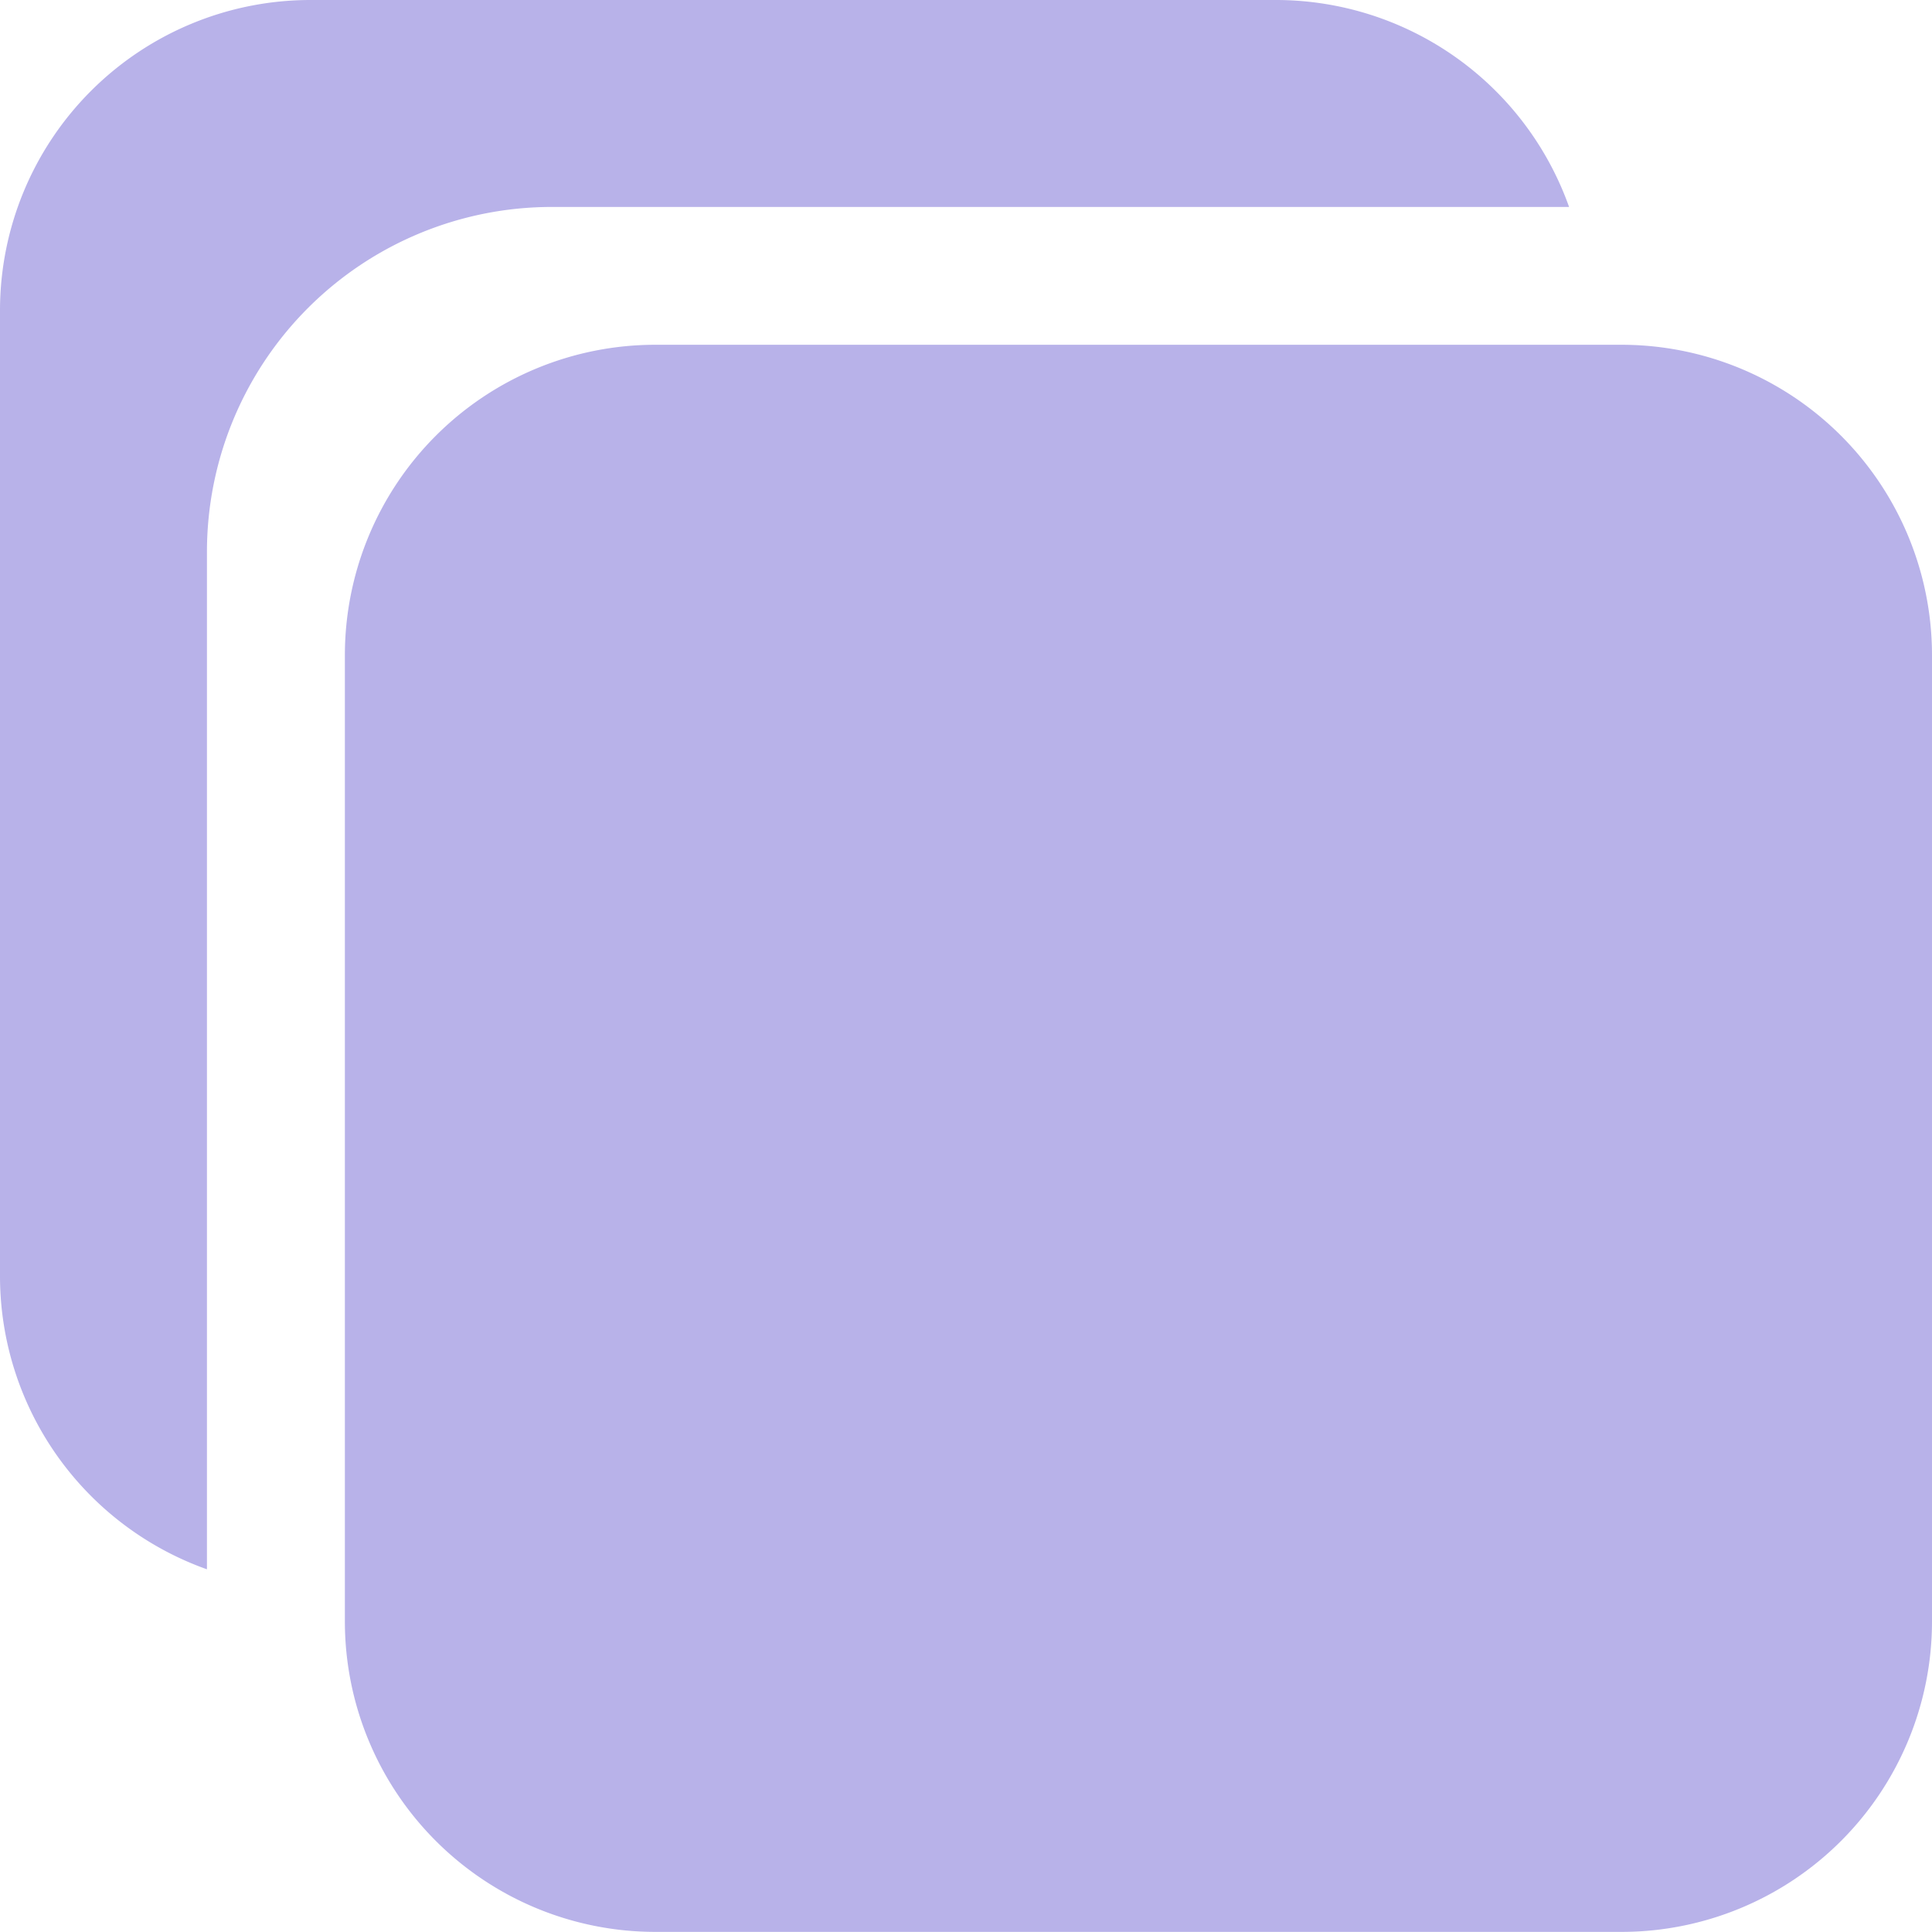 <svg id="copy" xmlns="http://www.w3.org/2000/svg" width="17.999" height="17.999" viewBox="0 0 17.999 17.999">
  <path id="Path_63" data-name="Path 63" d="M19.767,22.659h-9a2.893,2.893,0,0,1-2.893-2.893v-9a2.893,2.893,0,0,1,2.893-2.893h9a2.893,2.893,0,0,1,2.893,2.893v9a2.893,2.893,0,0,1-2.893,2.893Z" transform="translate(-4.661 -4.661)" fill="#b8b2e9"/>
  <path id="Path_64" data-name="Path 64" d="M7.392,4.178h9.476A2.9,2.9,0,0,0,14.142,2.25h-9A2.893,2.893,0,0,0,2.25,5.143v9a2.9,2.9,0,0,0,1.928,2.727V7.392A3.214,3.214,0,0,1,7.392,4.178Z" transform="translate(-2.25 -2.25)" fill="#b8b2e9"/>
</svg>
